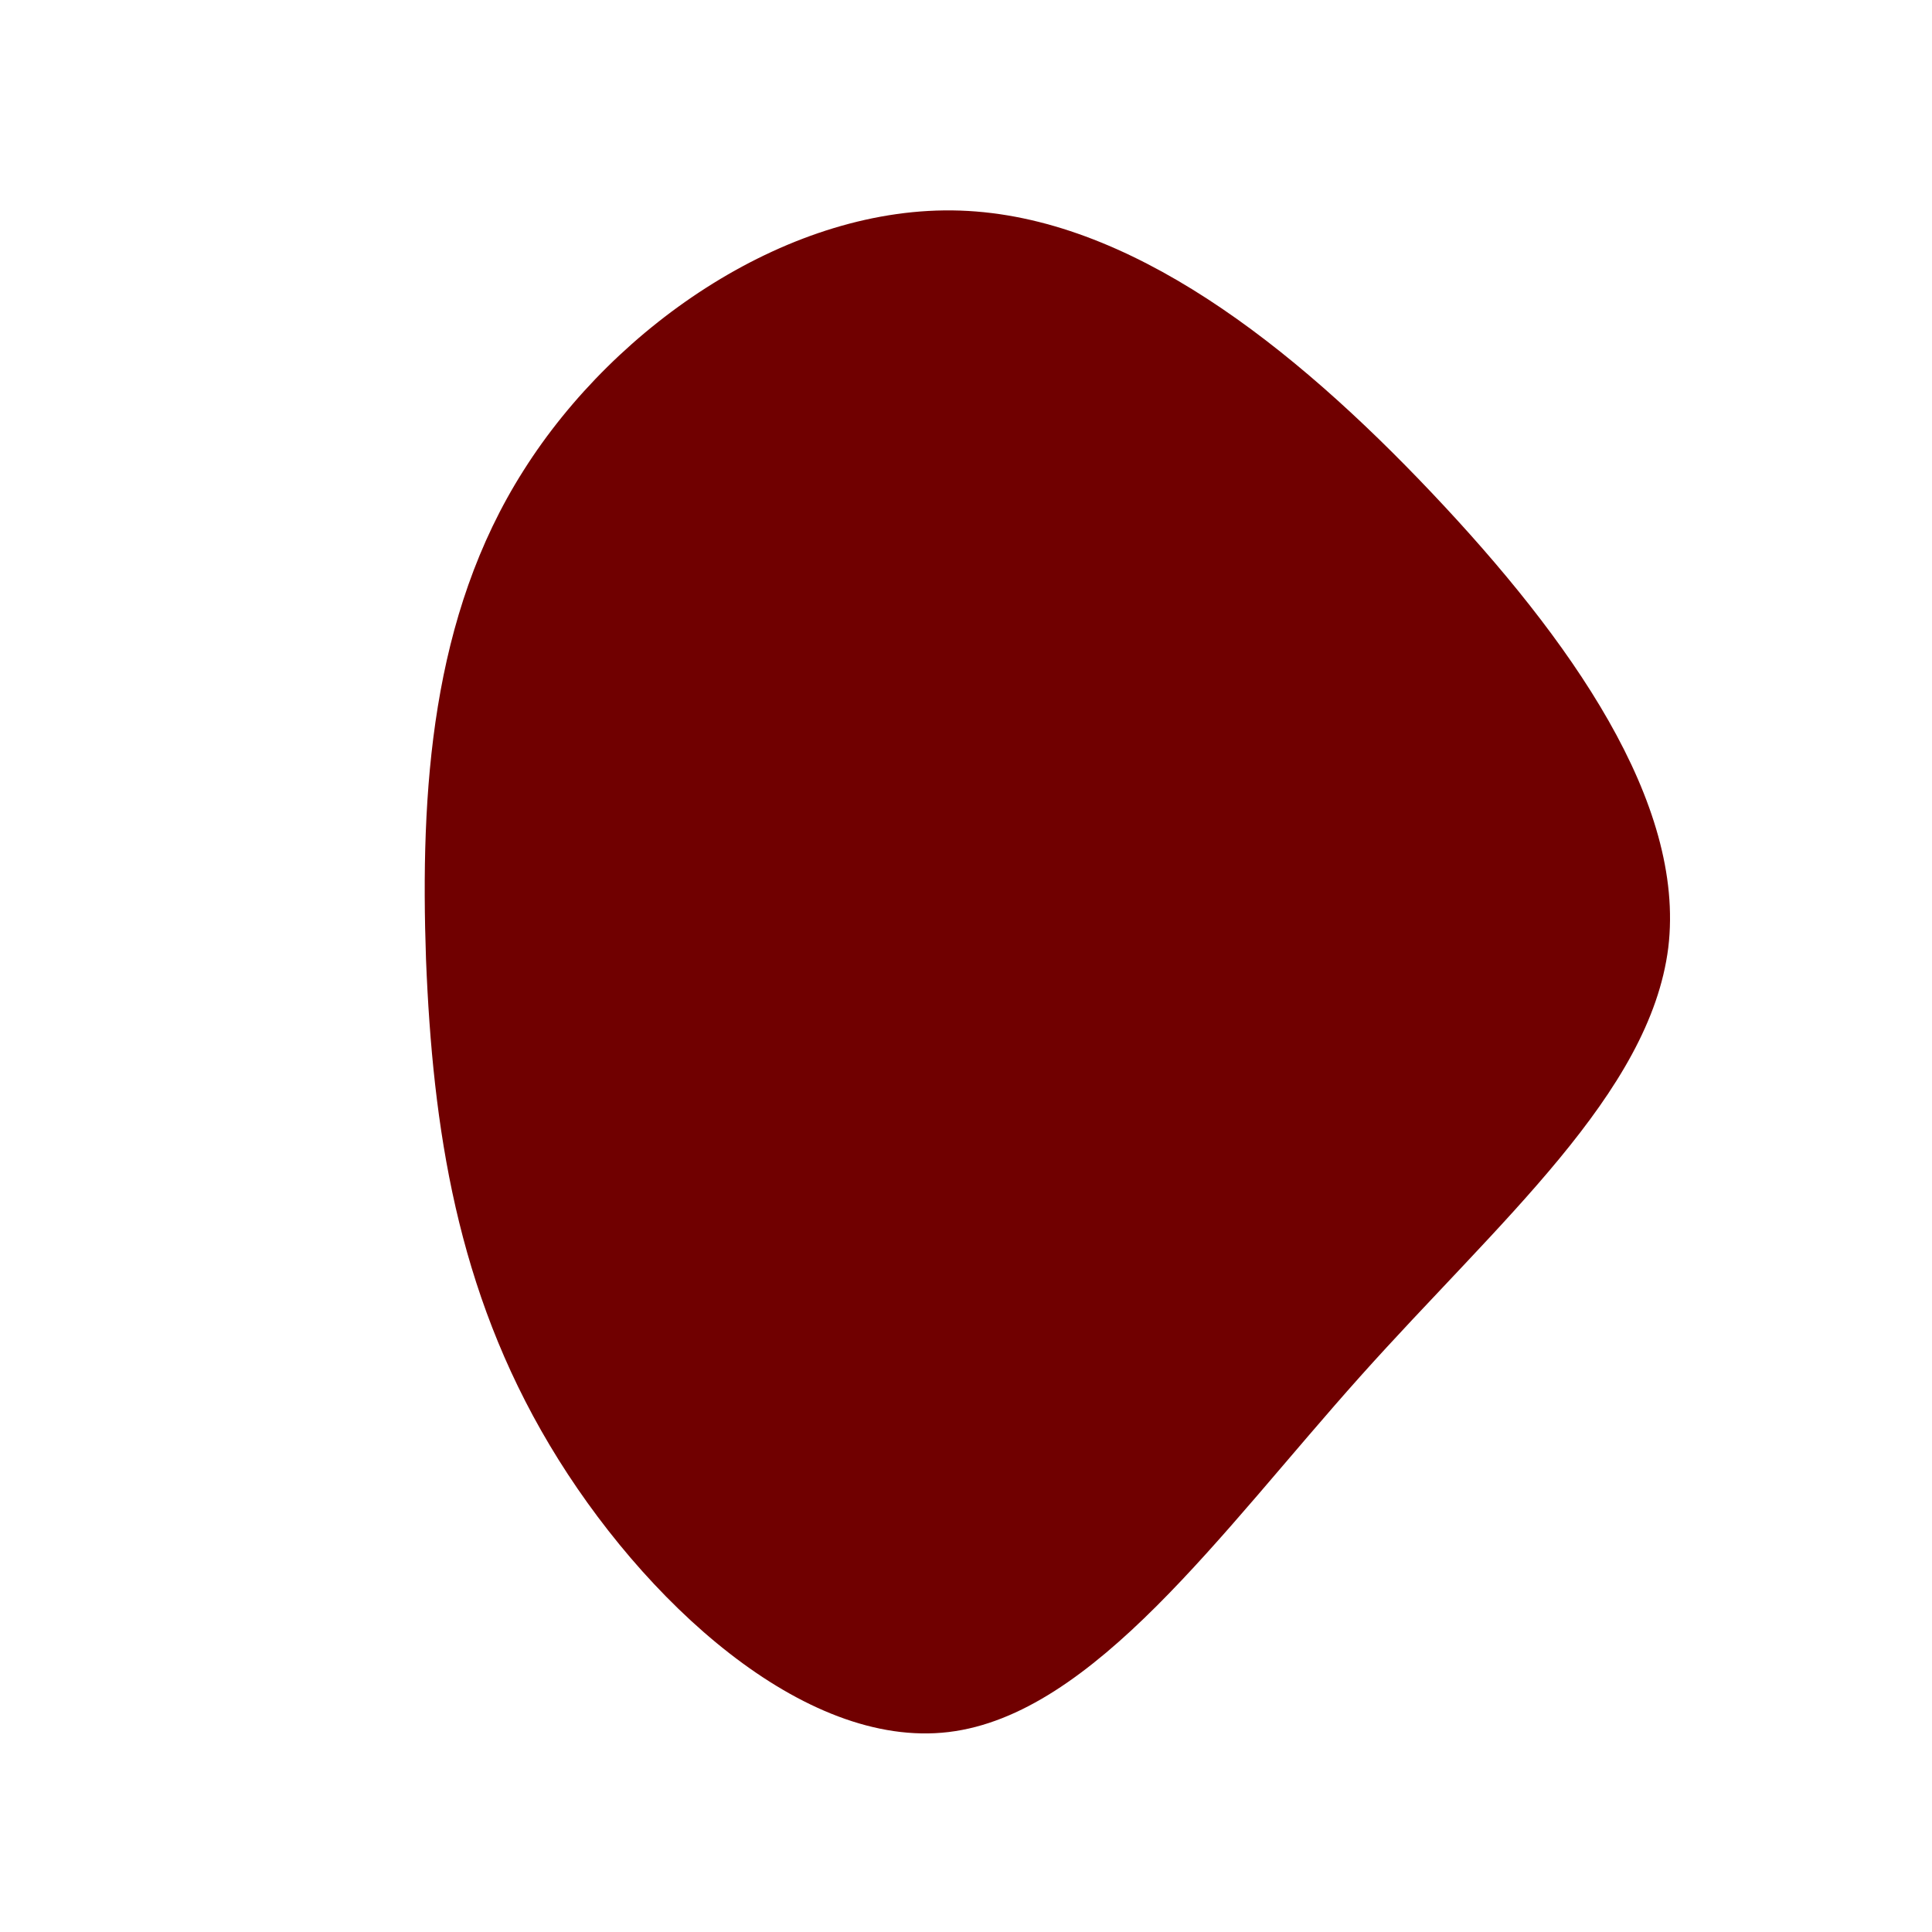 <svg xmlns="http://www.w3.org/2000/svg" viewBox="0 0 200 200"><path fill="#700000" d="M48.2,-49C62.6,-33.8,74.5,-16.9,72.7,-1.9C70.8,13.2,55.2,26.4,40.8,42.5C26.4,58.6,13.2,77.5,-1.8,79.3C-16.8,81.1,-33.5,65.7,-43.1,49.6C-52.7,33.5,-55.2,16.8,-55.9,-0.7C-56.5,-18.1,-55.4,-36.2,-45.8,-51.3C-36.2,-66.5,-18.1,-78.8,-0.6,-78.2C16.9,-77.6,33.8,-64.2,48.2,-49Z" transform="translate(100 100)"></path></svg>